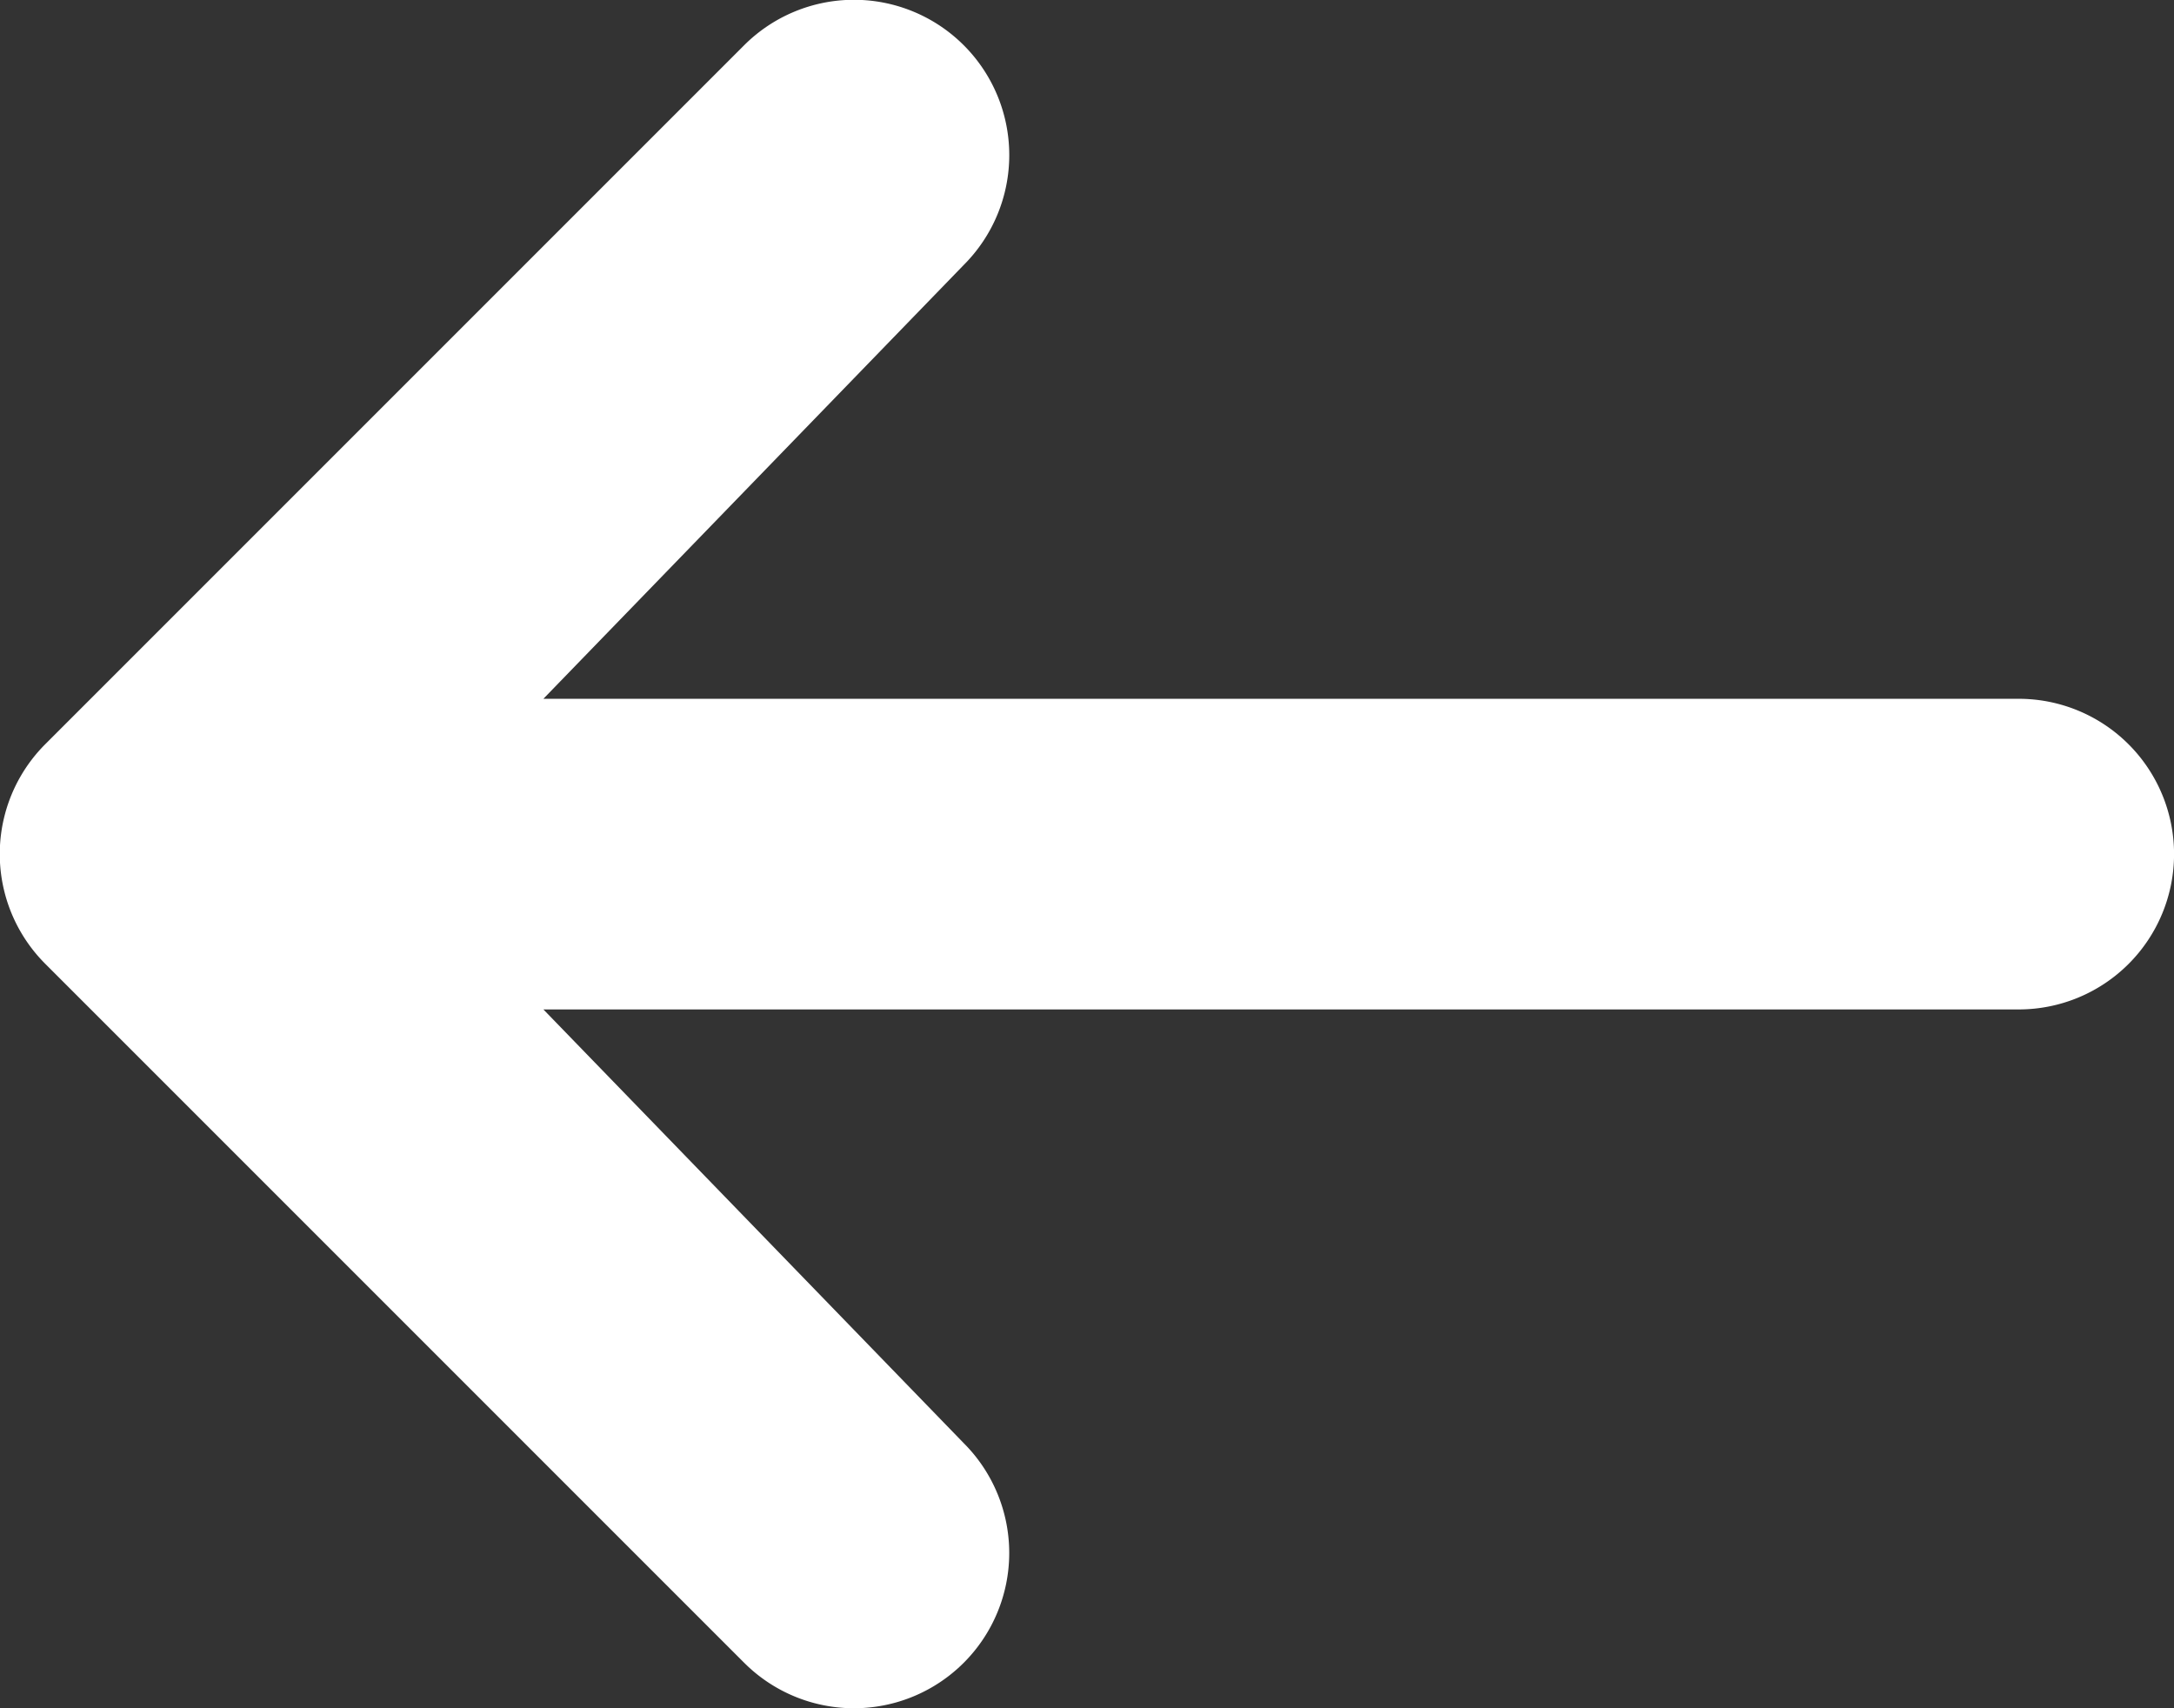 <svg xmlns="http://www.w3.org/2000/svg" viewBox="0 0 20.024 15.733" height="15.733" width="20.024"><rect x="0" y="0" width="20.024" height="15.733" fill="#333333" stroke="none"/><g xmlns="http://www.w3.org/2000/svg" transform="matrix(-1 0 0 -1 20.024 15.733)"><g id="arrow" transform="translate(-6.4 -25.603)"><path id="Tracé_1040" data-name="Tracé 1040" d="M17.547,26.022a1.43,1.43,0,0,1,2.023,0l6.437,6.437a1.43,1.43,0,0,1,0,2.023l-6.437,6.437a1.43,1.43,0,1,1-2.023-2.023L21.419,34.9H7.83a1.43,1.43,0,1,1,0-2.861H21.419l-3.872-3.995A1.43,1.43,0,0,1,17.547,26.022Z" fill="#FFFFFF" /></g></g></svg>